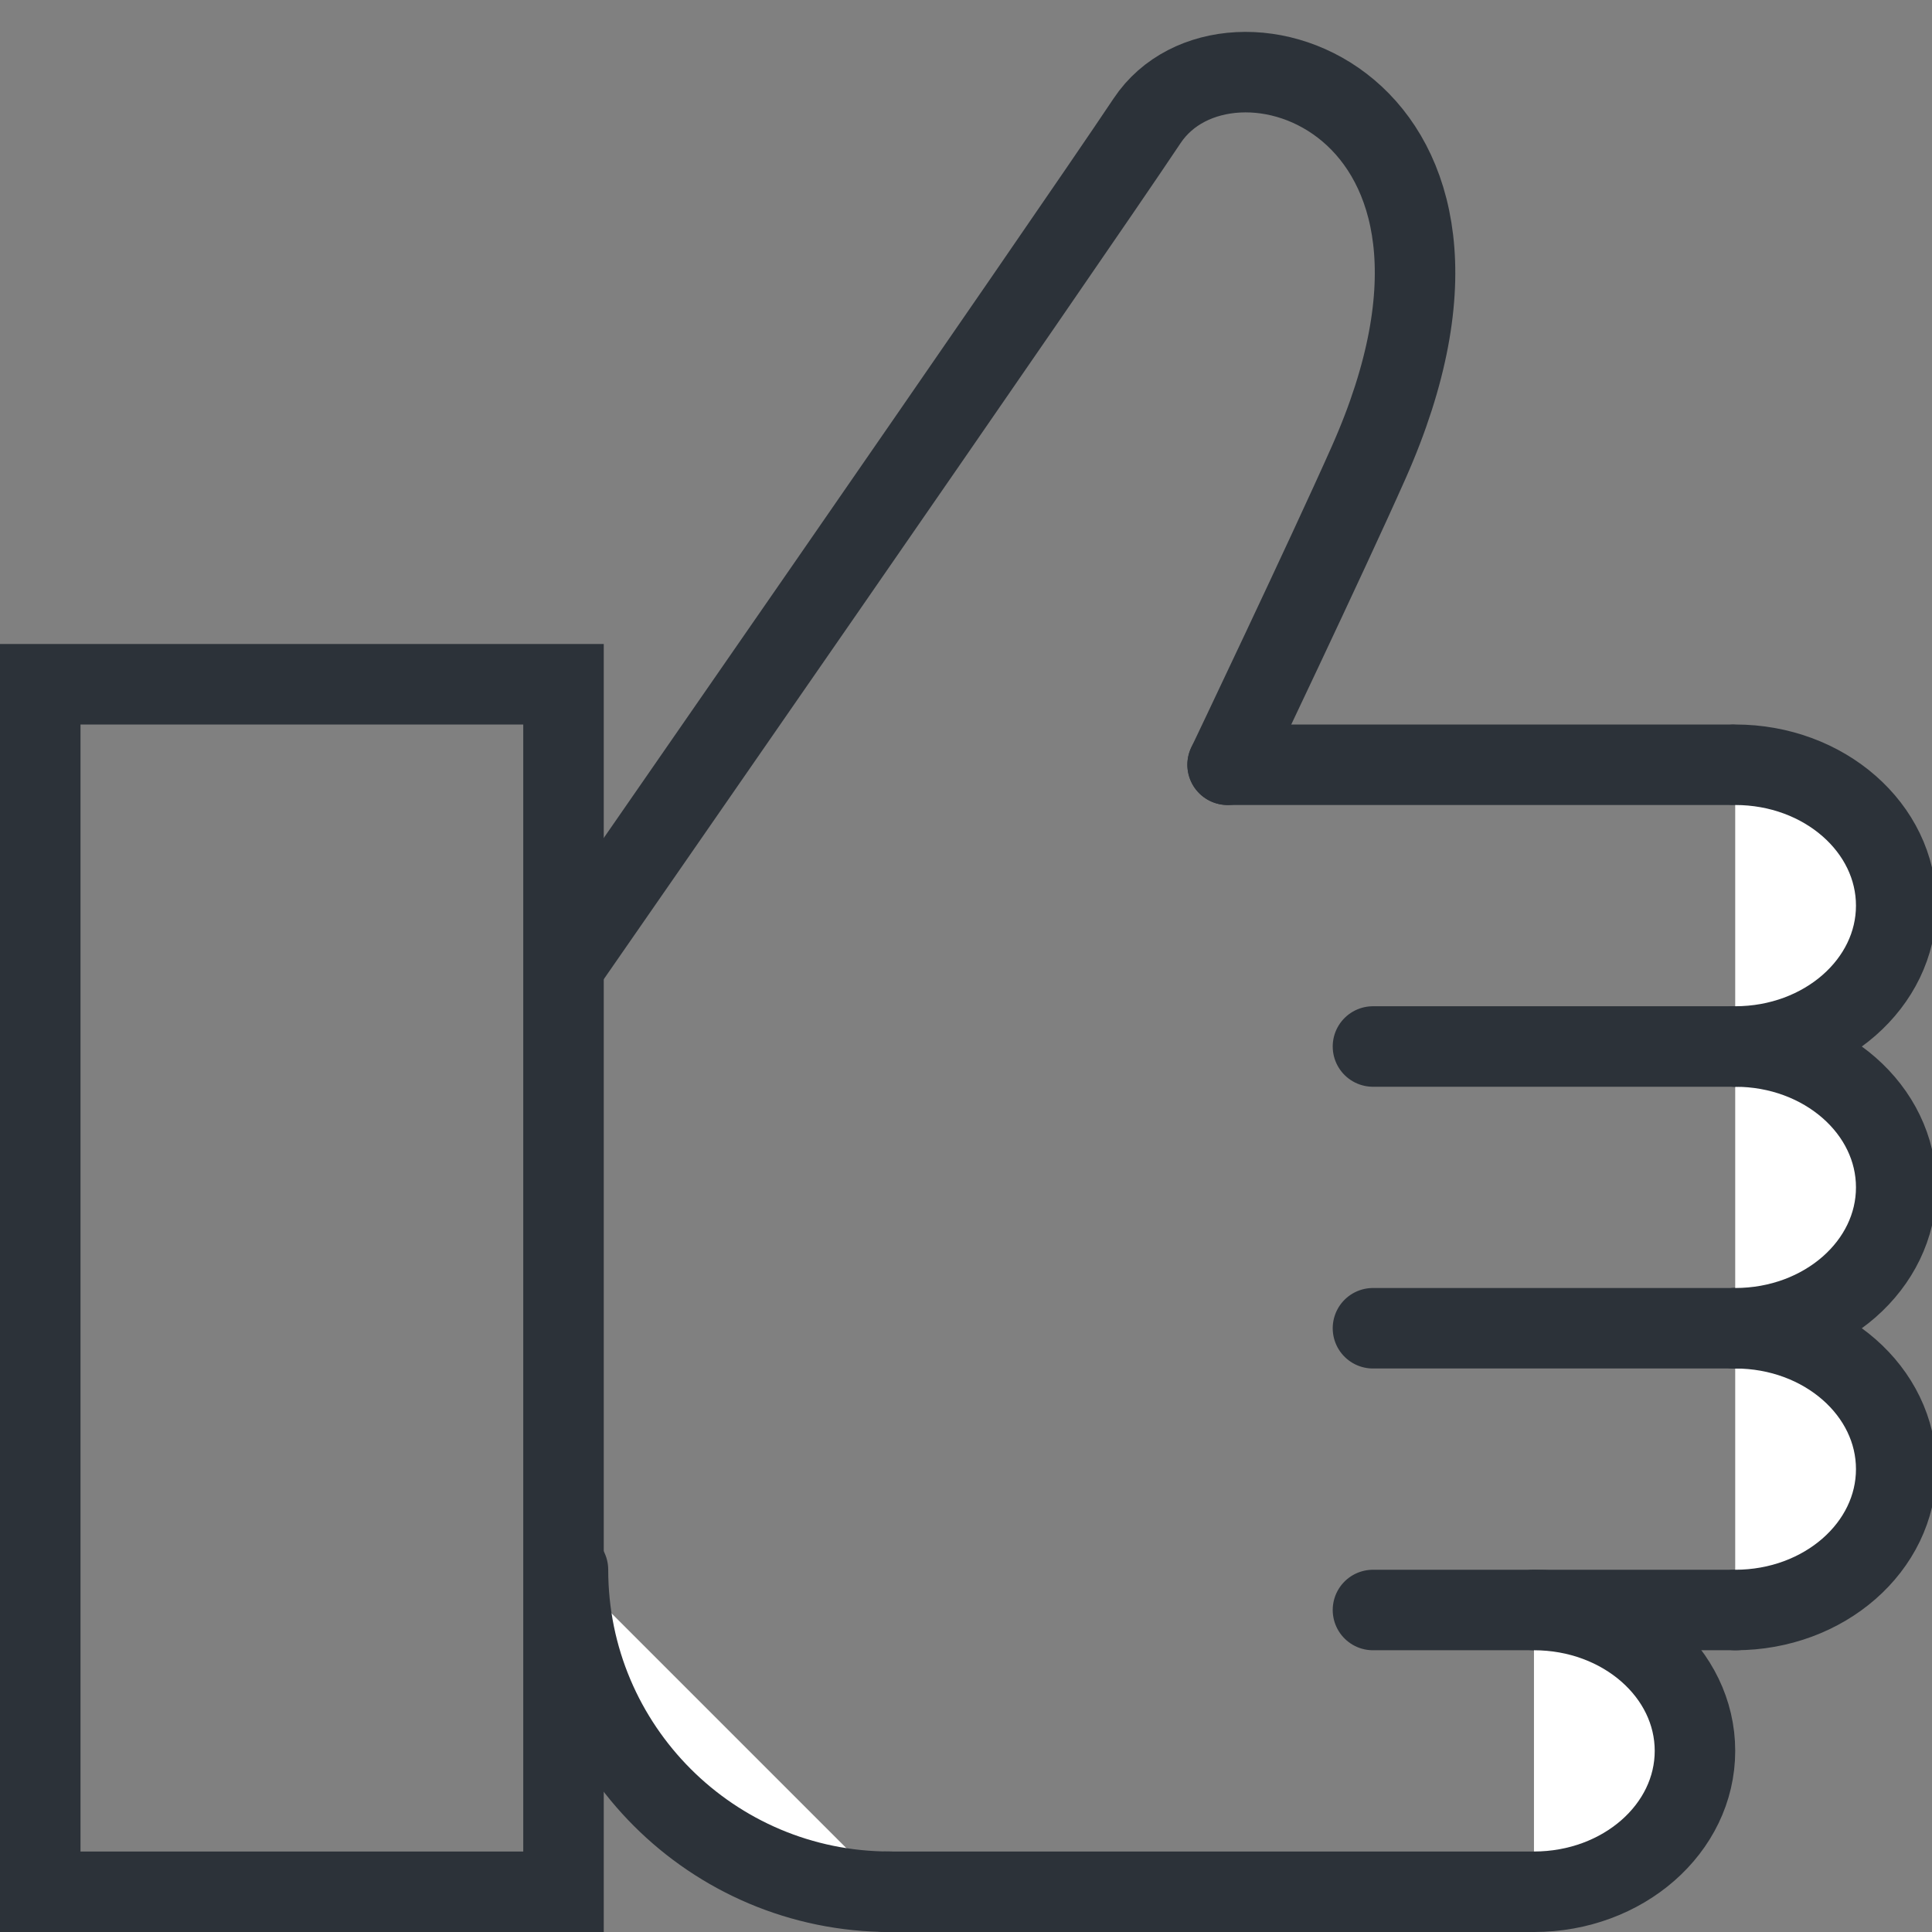 <svg width="48px" height="48px" viewBox="0 0 48 48" version="1.1" xmlns="http://www.w3.org/2000/svg" xmlns:xlink="http://www.w3.org/1999/xlink"><rect x="0" y="0" width="48" height="48" fill="#808080" stroke="none"/><g id="Page-1" stroke="none" stroke-width="1" fill="none" fill-rule="evenodd"><g id="thumb" stroke="#2C3239" stroke-width="2" stroke-linecap="round"><path d="M22.111,47 C17.693,47 14.111,43.418 14.111,39" id="Oval-47" fill="#FFFFFF"/><path d="M43.14,40 L34.111,40" id="Line-Copy-10"/><path d="M43.14,33 L34.111,33" id="Line-Copy-11"/><path d="M43.14,26 L34.111,26" id="Line-Copy-8"/><path d="M43,19 L30.5,19" id="Line-Copy-9"/><path d="M38.111,47 C40.321,47 42.111,45.433 42.111,43.5 C42.111,41.567 40.321,40 38.111,40" id="Oval-46-Copy-3" fill="#FFFFFF"/><path d="M43.111,40 C45.321,40 47.111,38.433 47.111,36.5 C47.111,34.567 45.321,33 43.111,33" id="Oval-46-Copy-4" fill="#FFFFFF"/><path d="M43.111,33 C45.321,33 47.111,31.433 47.111,29.5 C47.111,27.567 45.321,26 43.111,26" id="Oval-46-Copy-5" fill="#FFFFFF"/><path d="M43.111,26 C45.321,26 47.111,24.433 47.111,22.5 C47.111,20.567 45.321,19 43.111,19" id="Oval-46-Copy-6" fill="#FFFFFF"/><path d="M38,47 L22,47" id="Line-Copy-12"/><path d="M30.5,19 C30.5,19 32.976,13.805 34,11.5 C38,2.5 30.5,5.73626124e-08 28.5,3 C26.5,6 14.111,23.856 14.111,23.856" id="Path-131"/><rect id="Rectangle-37" x="1" y="17" width="13" height="30"/></g></g></svg>
